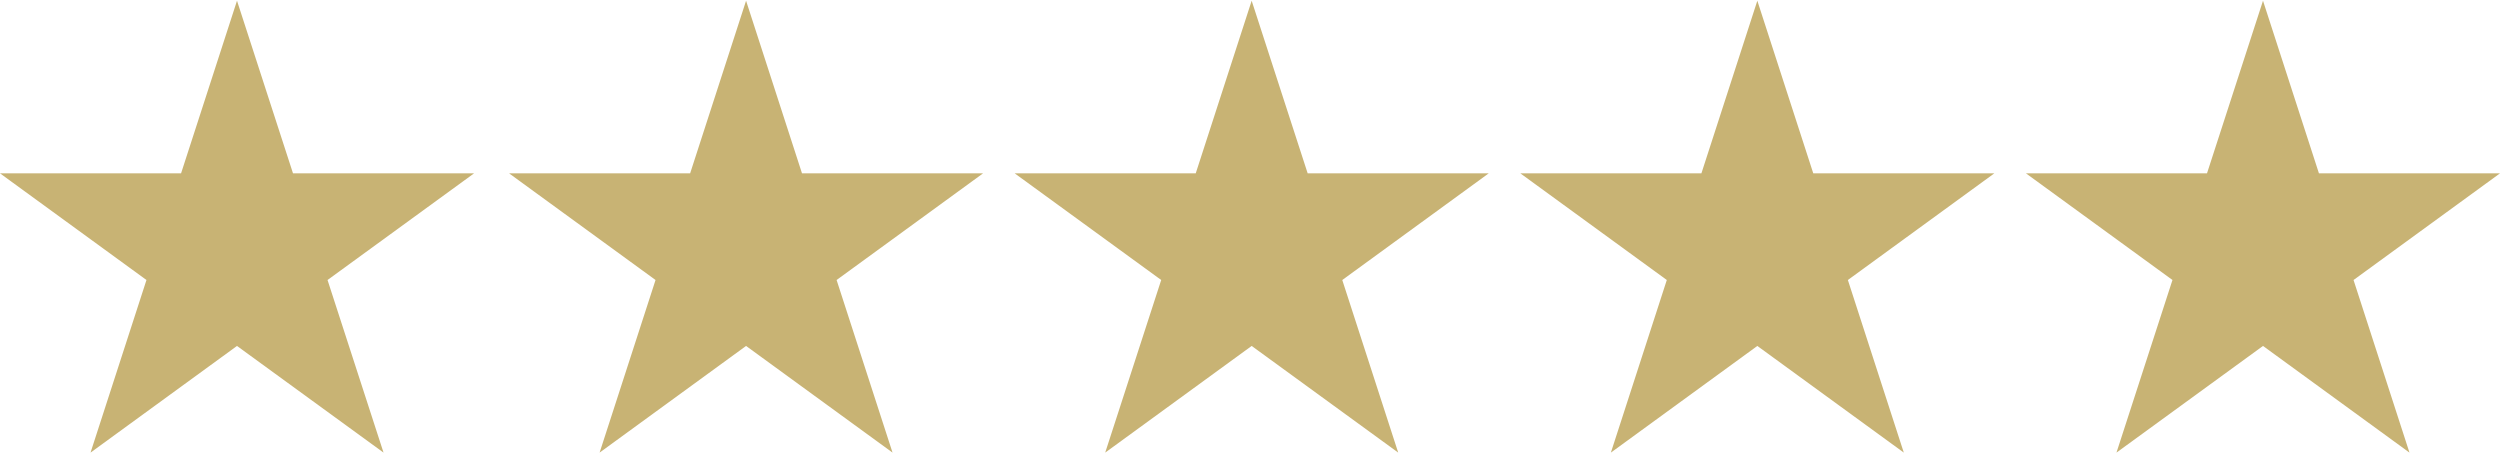 <?xml version="1.0" encoding="UTF-8"?> <svg xmlns="http://www.w3.org/2000/svg" version="1.2" viewBox="0 0 375 68" width="375" height="68"><title>Reviews-svg</title><defs><clipPath id="cp1"><path d="m0 0.11h71.21v67.78h-71.21z"></path></clipPath><clipPath id="cp2"><path d="m35.55 0.11l8.4 25.89h27.16l-21.98 16 8.4 25.89-21.98-16-21.97 16 8.39-25.89-21.97-16h27.16z"></path></clipPath><clipPath id="cp3"><path d="m76.36 0.11h71.21v67.78h-71.21z"></path></clipPath><clipPath id="cp4"><path d="m111.91 0.11l8.39 25.89h27.16l-21.97 16 8.39 25.89-21.97-16-21.97 16 8.39-25.89-21.97-16h27.16z"></path></clipPath><clipPath id="cp5"><path d="m152.2 0.11h71.22v67.78h-71.22z"></path></clipPath><clipPath id="cp6"><path d="m187.75 0.11l8.4 25.89h27.16l-21.97 16 8.39 25.89-21.98-16-21.97 16 8.4-25.89-21.98-16h27.16z"></path></clipPath><clipPath id="cp7"><path d="m228.05 0.11h71.21v67.78h-71.21z"></path></clipPath><clipPath id="cp8"><path d="m263.6 0.11l8.39 25.89h27.16l-21.97 16 8.39 25.89-21.97-16-21.97 16 8.39-25.89-21.97-16h27.16z"></path></clipPath><clipPath id="cp9"><path d="m303.89 0.11h71.11v67.78h-71.11z"></path></clipPath><clipPath id="cp10"><path d="m339.45 0.11l8.39 25.89h27.16l-21.97 16 8.39 25.89-21.97-16-21.98 16 8.4-25.89-21.98-16h27.16z"></path></clipPath></defs><style> .s0 { fill: #c8b374 } </style><g id="Clip-Path" clip-path="url(#cp1)"><g id="Layer"><g id="Clip-Path" clip-path="url(#cp2)"><g id="Layer"><path id="Layer" class="s0" d="m0 0.1h71.2v67.8h-71.2z"></path></g></g></g></g><g id="Clip-Path" clip-path="url(#cp3)"><g id="Layer"><g id="Clip-Path" clip-path="url(#cp4)"><g id="Layer"><path id="Layer" class="s0" d="m76.4 0.1h71.2v67.8h-71.2z"></path></g></g></g></g><g id="Clip-Path" clip-path="url(#cp5)"><g id="Layer"><g id="Clip-Path" clip-path="url(#cp6)"><g id="Layer"><path id="Layer" class="s0" d="m152.2 0.1h71.2v67.8h-71.2z"></path></g></g></g></g><g id="Clip-Path" clip-path="url(#cp7)"><g id="Layer"><g id="Clip-Path" clip-path="url(#cp8)"><g id="Layer"><path id="Layer" class="s0" d="m228 0.1h71.3v67.8h-71.3z"></path></g></g></g></g><g id="Clip-Path" clip-path="url(#cp9)"><g id="Layer"><g id="Clip-Path" clip-path="url(#cp10)"><g id="Layer"><path id="Layer" class="s0" d="m303.9 0.1h71.2v67.8h-71.2z"></path></g></g></g></g></svg> 